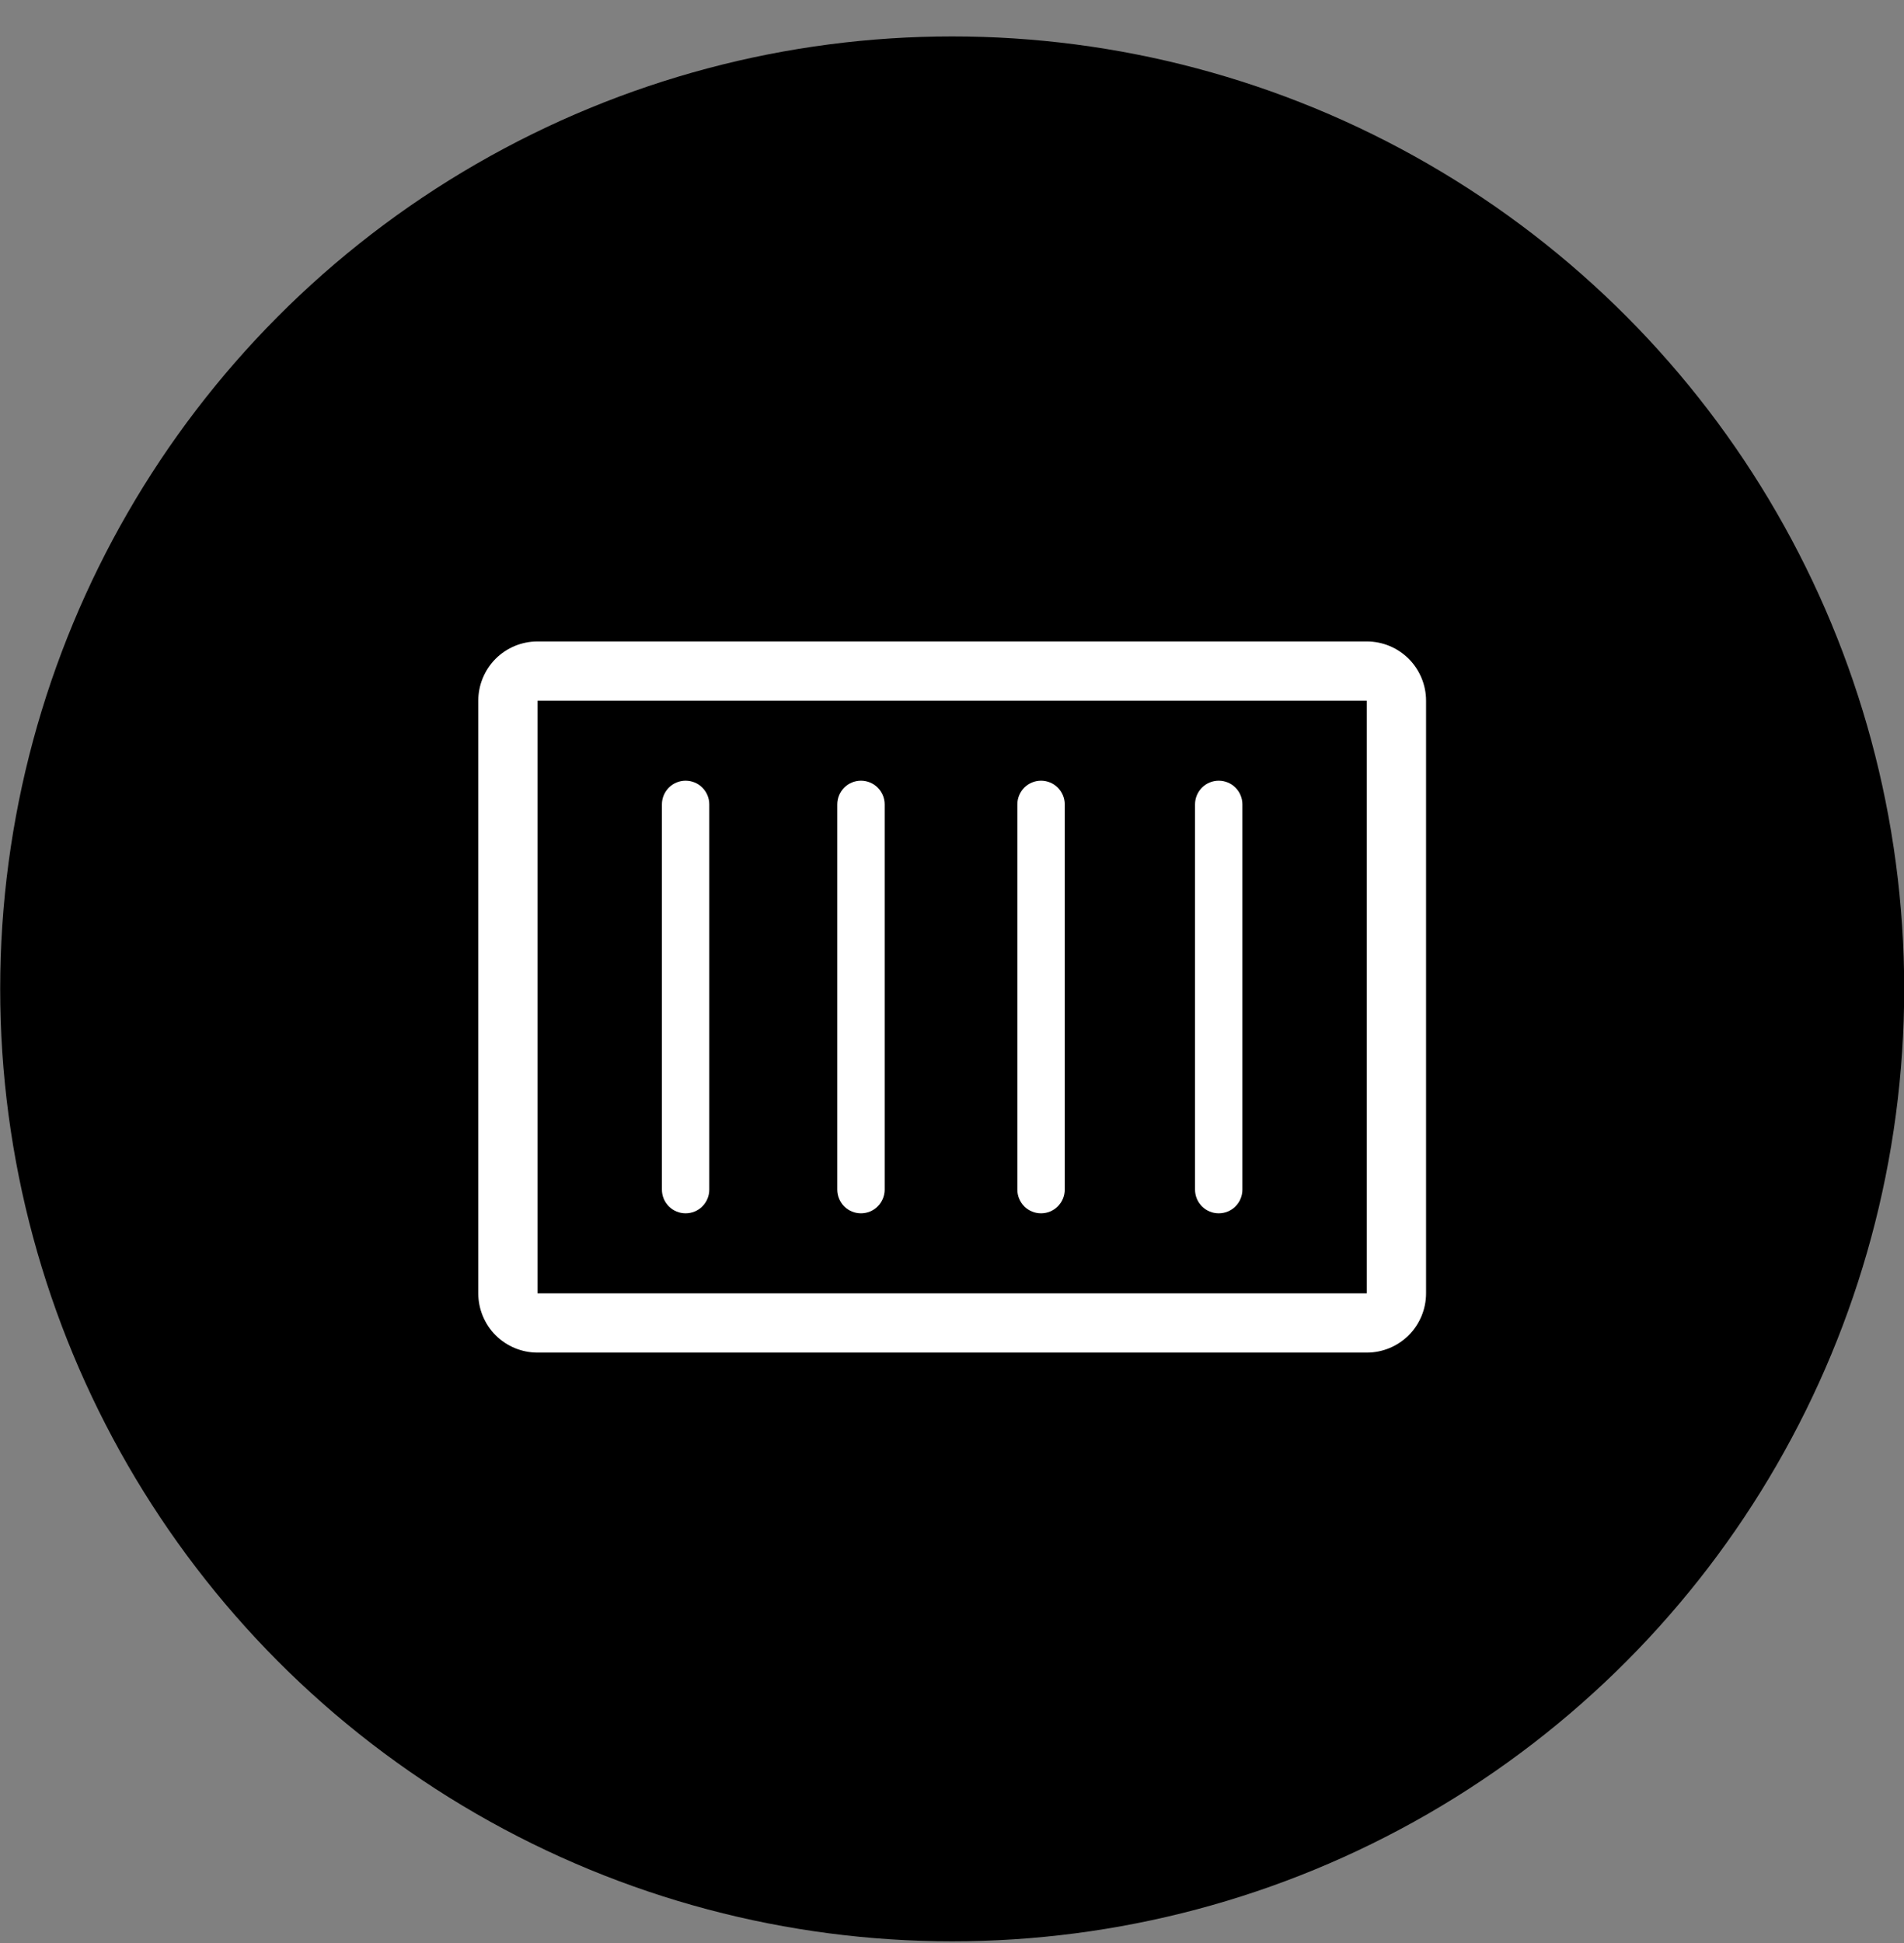 <svg width="50" height="51" viewBox="0 0 50 51" fill="none" xmlns="http://www.w3.org/2000/svg">
<rect x="0" y="0" width="50" height="51" fill="#808080" stroke="none"/>
<circle cx="25.005" cy="25.956" r="25" fill="black"/>
<g clip-path="url(#clip0_61_565)">
<path d="M35.893 35.503H14.115C13.703 35.503 13.307 35.339 13.015 35.048C12.724 34.756 12.56 34.36 12.56 33.948V18.392C12.56 17.98 12.724 17.584 13.015 17.292C13.307 17 13.703 16.837 14.115 16.837H35.893C36.306 16.837 36.701 17 36.993 17.292C37.285 17.584 37.449 17.98 37.449 18.392V33.948C37.449 34.36 37.285 34.756 36.993 35.048C36.701 35.339 36.306 35.503 35.893 35.503ZM14.115 18.392V33.948H35.893V18.392H14.115Z" fill="white"/>
<path d="M18.004 31.847C17.839 31.847 17.681 31.782 17.564 31.665C17.448 31.549 17.382 31.39 17.382 31.225V21.114C17.382 20.949 17.448 20.791 17.564 20.674C17.681 20.557 17.839 20.492 18.004 20.492C18.169 20.492 18.328 20.557 18.444 20.674C18.561 20.791 18.626 20.949 18.626 21.114V31.225C18.626 31.39 18.561 31.549 18.444 31.665C18.328 31.782 18.169 31.847 18.004 31.847Z" fill="white"/>
<path d="M22.61 31.847C22.444 31.847 22.286 31.782 22.169 31.665C22.053 31.548 21.987 31.39 21.987 31.225V21.114C21.987 20.949 22.053 20.791 22.169 20.674C22.286 20.557 22.444 20.492 22.61 20.492C22.774 20.492 22.933 20.557 23.049 20.674C23.166 20.791 23.232 20.949 23.232 21.114V31.225C23.232 31.39 23.166 31.548 23.049 31.665C22.933 31.782 22.774 31.847 22.61 31.847Z" fill="white"/>
<path d="M27.338 31.847C27.173 31.847 27.015 31.782 26.898 31.665C26.782 31.548 26.716 31.39 26.716 31.225V21.114C26.716 20.949 26.782 20.791 26.898 20.674C27.015 20.557 27.173 20.492 27.338 20.492C27.503 20.492 27.662 20.557 27.778 20.674C27.895 20.791 27.961 20.949 27.961 21.114V31.225C27.961 31.39 27.895 31.548 27.778 31.665C27.662 31.782 27.503 31.847 27.338 31.847Z" fill="white"/>
<path d="M32.004 31.847C31.839 31.847 31.681 31.782 31.564 31.665C31.448 31.549 31.382 31.39 31.382 31.225V21.114C31.382 20.949 31.448 20.791 31.564 20.674C31.681 20.557 31.839 20.492 32.004 20.492C32.169 20.492 32.328 20.557 32.444 20.674C32.561 20.791 32.626 20.949 32.626 21.114V31.225C32.626 31.39 32.561 31.549 32.444 31.665C32.328 31.782 32.169 31.847 32.004 31.847Z" fill="white"/>
</g>
<defs>
<clipPath id="clip0_61_565">
<rect width="28" height="28" fill="white" transform="translate(11.005 12.17)"/>
</clipPath>
</defs>
</svg>
